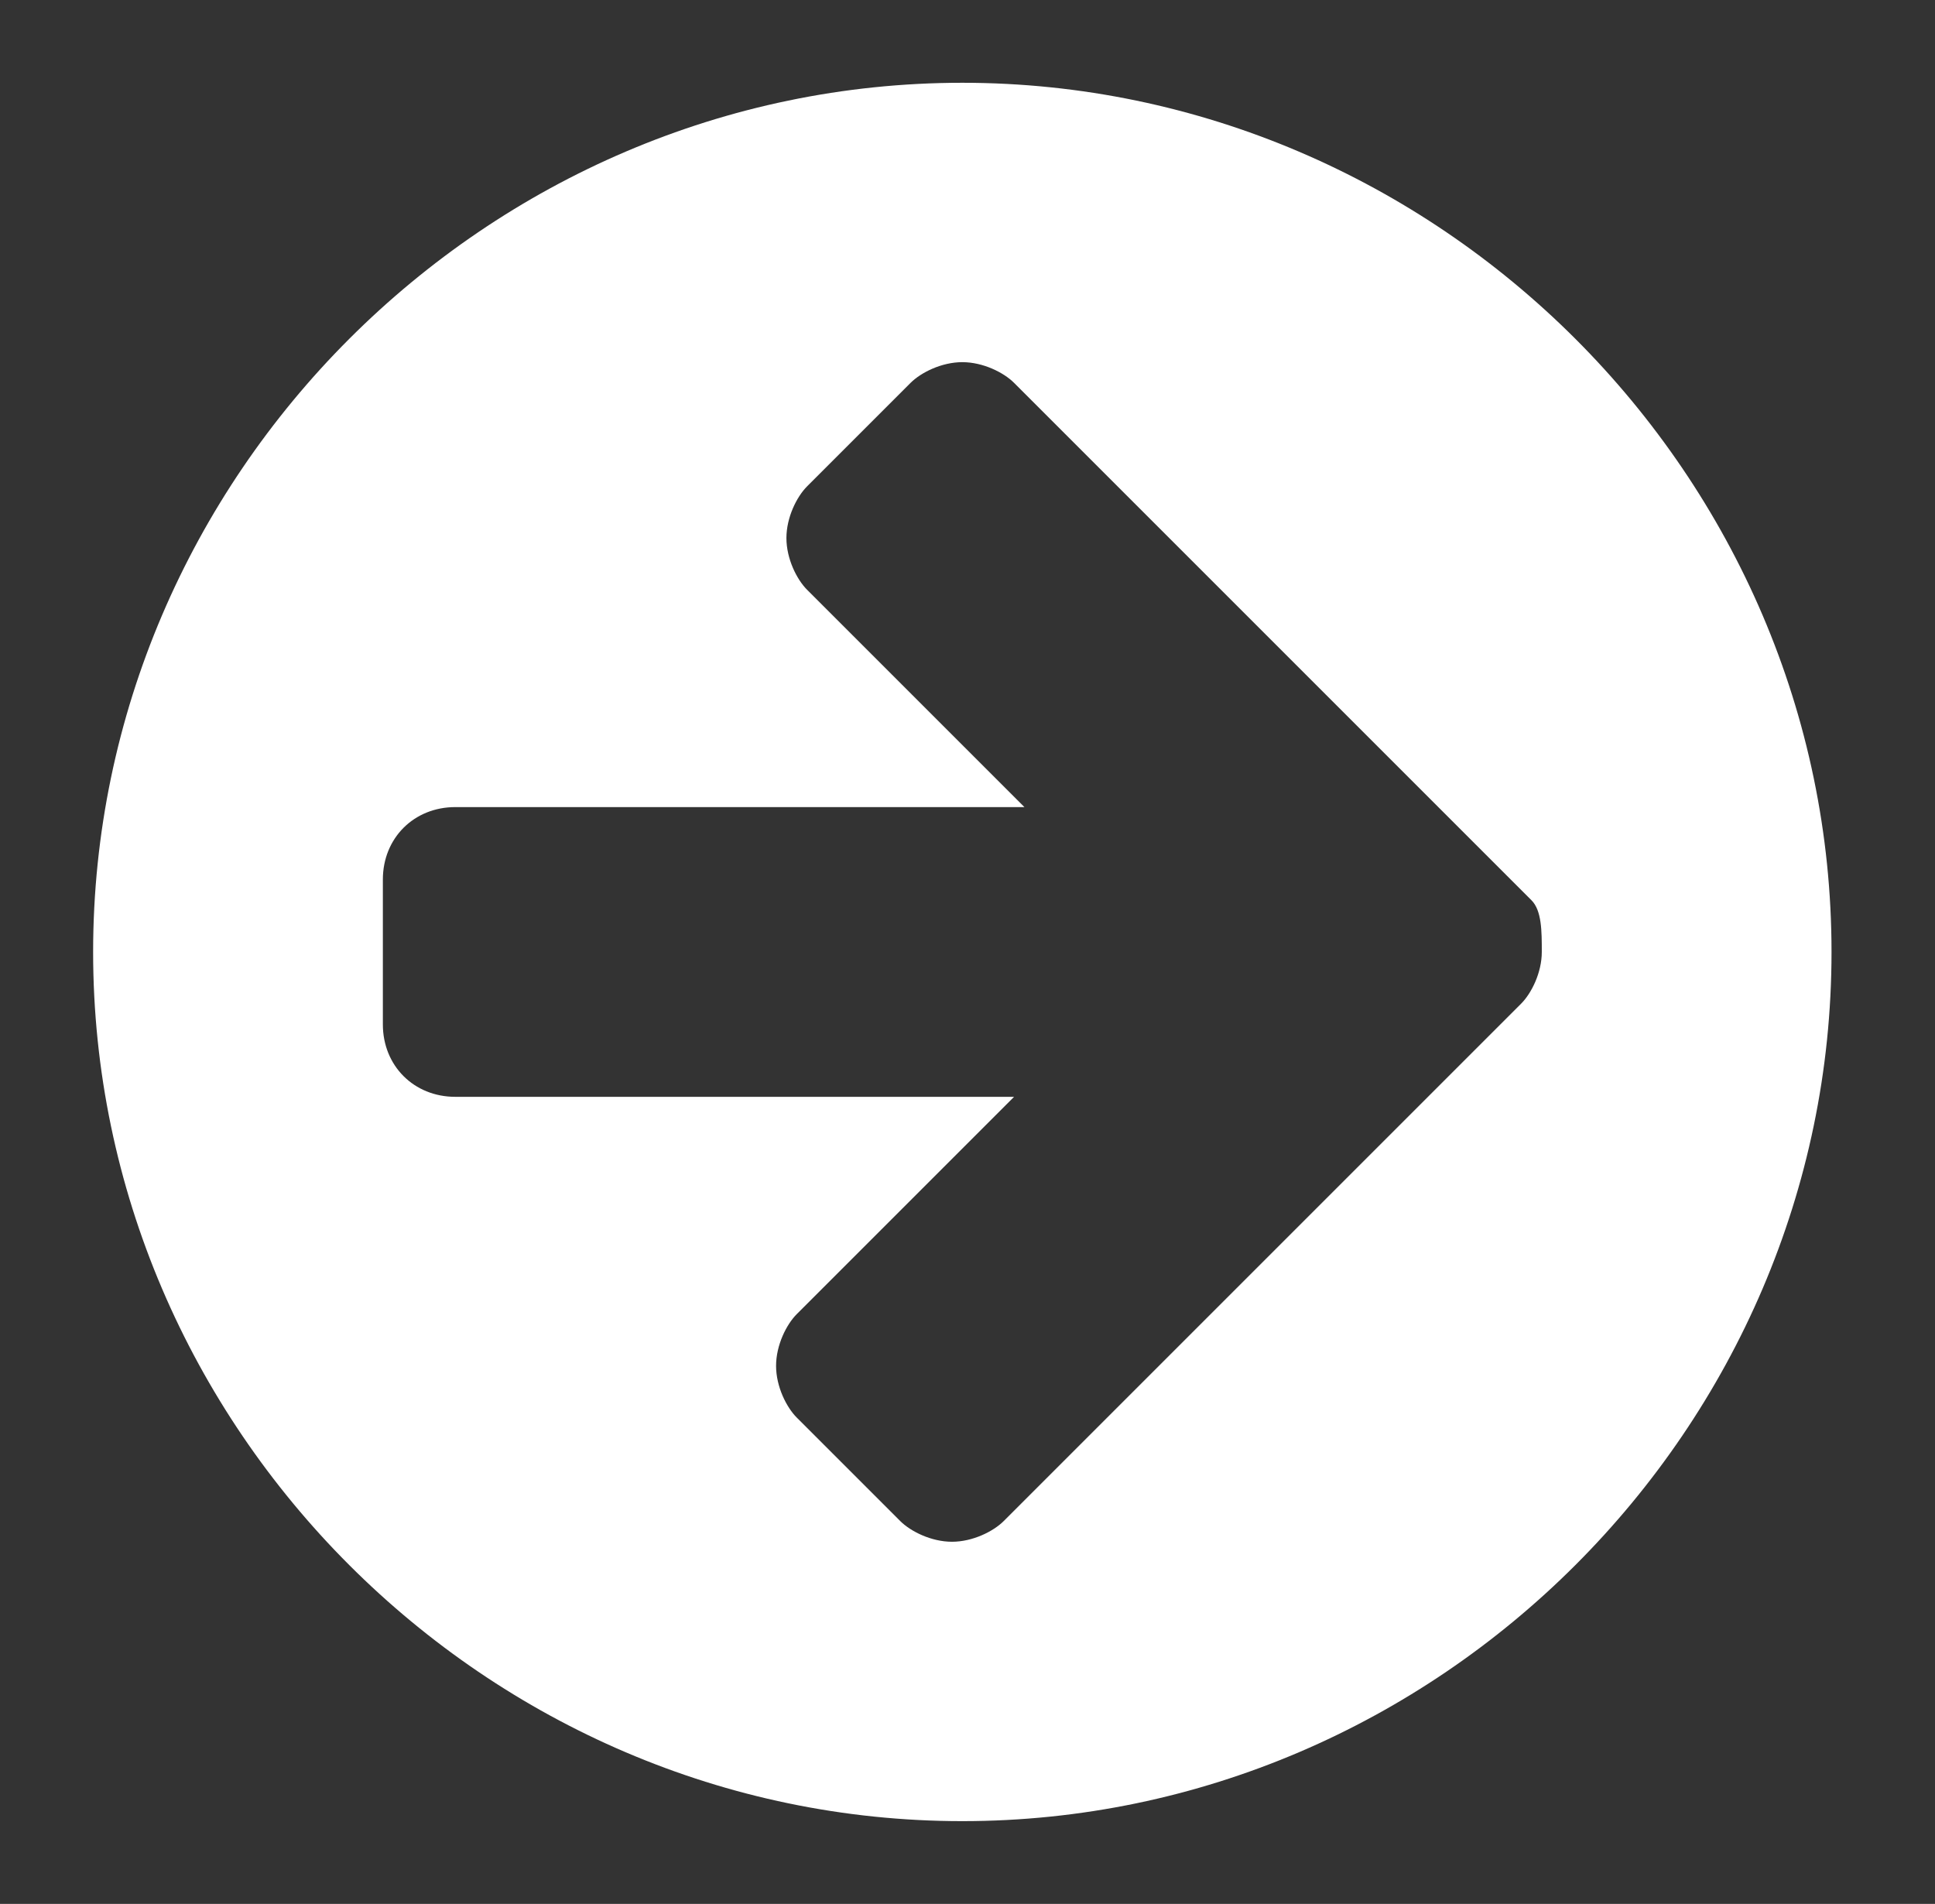 <?xml version="1.0" encoding="utf-8"?>
<!-- Generator: Adobe Illustrator 17.1.0, SVG Export Plug-In . SVG Version: 6.00 Build 0)  -->
<!DOCTYPE svg PUBLIC "-//W3C//DTD SVG 1.1//EN" "http://www.w3.org/Graphics/SVG/1.1/DTD/svg11.dtd">
<svg version="1.1" id="Lager_1" xmlns="http://www.w3.org/2000/svg" xmlns:xlink="http://www.w3.org/1999/xlink" x="0px" y="0px"
	 viewBox="0 0 18.7 18.4" enable-background="new 0 0 18.7 18.4" xml:space="preserve">
<rect x="0" y="0" width="18.7" height="18.4" fill="#333333" stroke="none"/>
<g>
	<path fill="#FFFFFF" d="M17.7,9.2c0-4.6-3.8-8.4-8.4-8.4c-4.6,0-8.4,3.8-8.4,8.4s3.8,8.4,8.4,8.4C13.9,17.6,17.7,13.8,17.7,9.2
		 M14.9,9.2c0,0.2-0.1,0.4-0.2,0.5l-1,1l-4,4c-0.1,0.1-0.3,0.2-0.5,0.2s-0.4-0.1-0.5-0.2l-1-1c-0.1-0.1-0.2-0.3-0.2-0.5
		s0.1-0.4,0.2-0.5l2.1-2.1H4.4c-0.4,0-0.7-0.3-0.7-0.7V8.5c0-0.4,0.3-0.7,0.7-0.7h5.5L7.8,5.7C7.7,5.6,7.6,5.4,7.6,5.2
		s0.1-0.4,0.2-0.5l1-1c0.1-0.1,0.3-0.2,0.5-0.2s0.4,0.1,0.5,0.2l4,4l1,1C14.9,8.8,14.9,9,14.9,9.2"/>
</g>
</svg>

